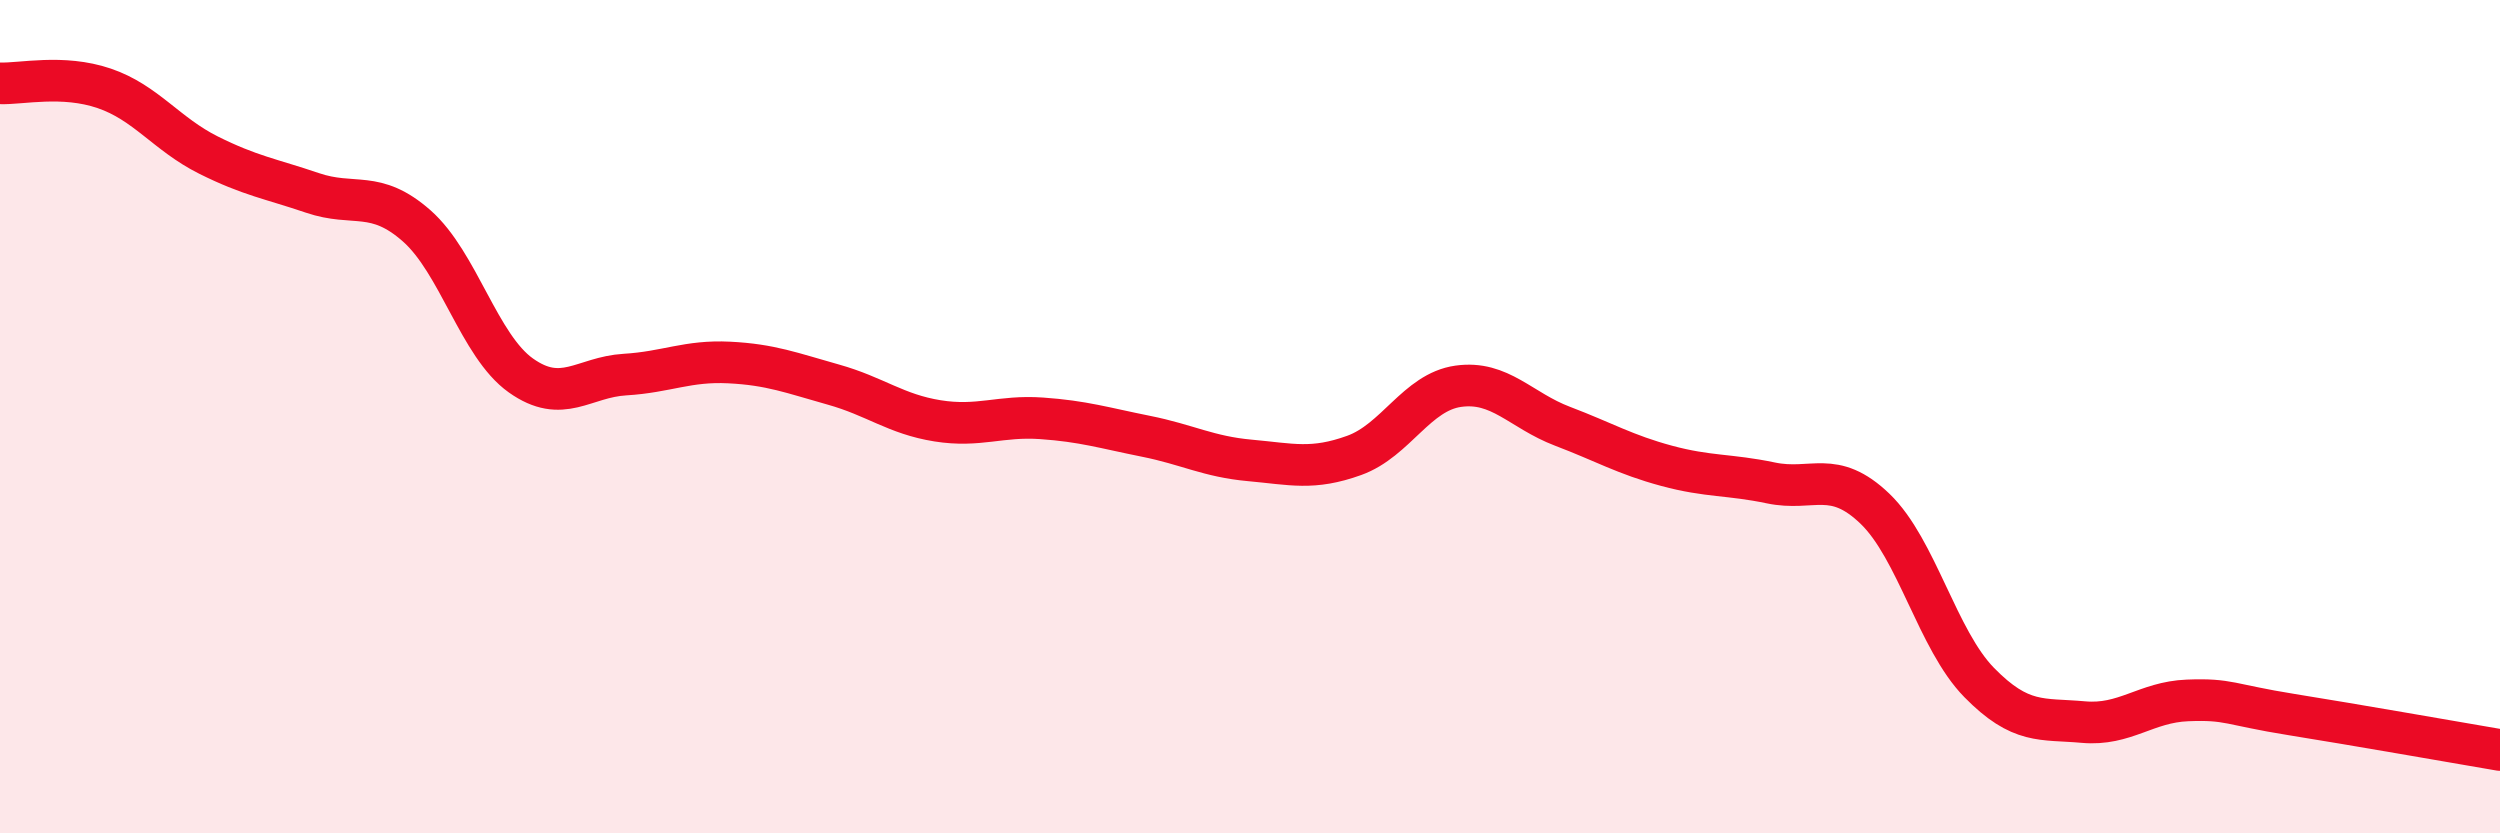 
    <svg width="60" height="20" viewBox="0 0 60 20" xmlns="http://www.w3.org/2000/svg">
      <path
        d="M 0,2 C 0.5,2.02 1.5,1.78 2.5,2.12 C 3.5,2.46 4,3.22 5,3.72 C 6,4.22 6.5,4.29 7.5,4.63 C 8.5,4.97 9,4.54 10,5.42 C 11,6.3 11.5,8.3 12.5,9.01 C 13.5,9.72 14,9.05 15,8.99 C 16,8.93 16.5,8.65 17.5,8.7 C 18.5,8.75 19,8.95 20,9.23 C 21,9.51 21.5,9.94 22.5,10.1 C 23.5,10.26 24,9.97 25,10.04 C 26,10.11 26.5,10.27 27.5,10.47 C 28.5,10.67 29,10.96 30,11.05 C 31,11.14 31.5,11.29 32.5,10.93 C 33.5,10.57 34,9.41 35,9.27 C 36,9.13 36.5,9.85 37.5,10.23 C 38.5,10.61 39,10.91 40,11.18 C 41,11.45 41.5,11.38 42.5,11.59 C 43.5,11.8 44,11.25 45,12.21 C 46,13.17 46.5,15.36 47.5,16.38 C 48.5,17.4 49,17.24 50,17.33 C 51,17.42 51.5,16.85 52.5,16.81 C 53.5,16.77 53.5,16.91 55,17.15 C 56.5,17.39 59,17.83 60,18L60 20L0 20Z"
        fill="#EB0A25"
        opacity="0.1"
        stroke-linecap="round"
        stroke-linejoin="round"
      />
      <path
        d="M 0,2 C 0.5,2.02 1.5,1.78 2.5,2.12 C 3.5,2.46 4,3.22 5,3.72 C 6,4.22 6.5,4.29 7.5,4.63 C 8.5,4.97 9,4.54 10,5.42 C 11,6.3 11.5,8.3 12.5,9.01 C 13.5,9.72 14,9.05 15,8.99 C 16,8.93 16.5,8.65 17.5,8.7 C 18.5,8.75 19,8.95 20,9.23 C 21,9.51 21.5,9.94 22.5,10.1 C 23.5,10.26 24,9.97 25,10.04 C 26,10.11 26.5,10.27 27.5,10.47 C 28.5,10.67 29,10.96 30,11.05 C 31,11.14 31.5,11.29 32.5,10.93 C 33.5,10.57 34,9.41 35,9.27 C 36,9.13 36.5,9.85 37.5,10.23 C 38.5,10.61 39,10.91 40,11.18 C 41,11.45 41.5,11.38 42.5,11.59 C 43.5,11.8 44,11.25 45,12.21 C 46,13.17 46.5,15.36 47.5,16.38 C 48.5,17.4 49,17.24 50,17.33 C 51,17.42 51.5,16.85 52.5,16.81 C 53.5,16.77 53.5,16.91 55,17.15 C 56.5,17.39 59,17.83 60,18"
        stroke="#EB0A25"
        stroke-width="1"
        fill="none"
        stroke-linecap="round"
        stroke-linejoin="round"
      />
    </svg>
  
